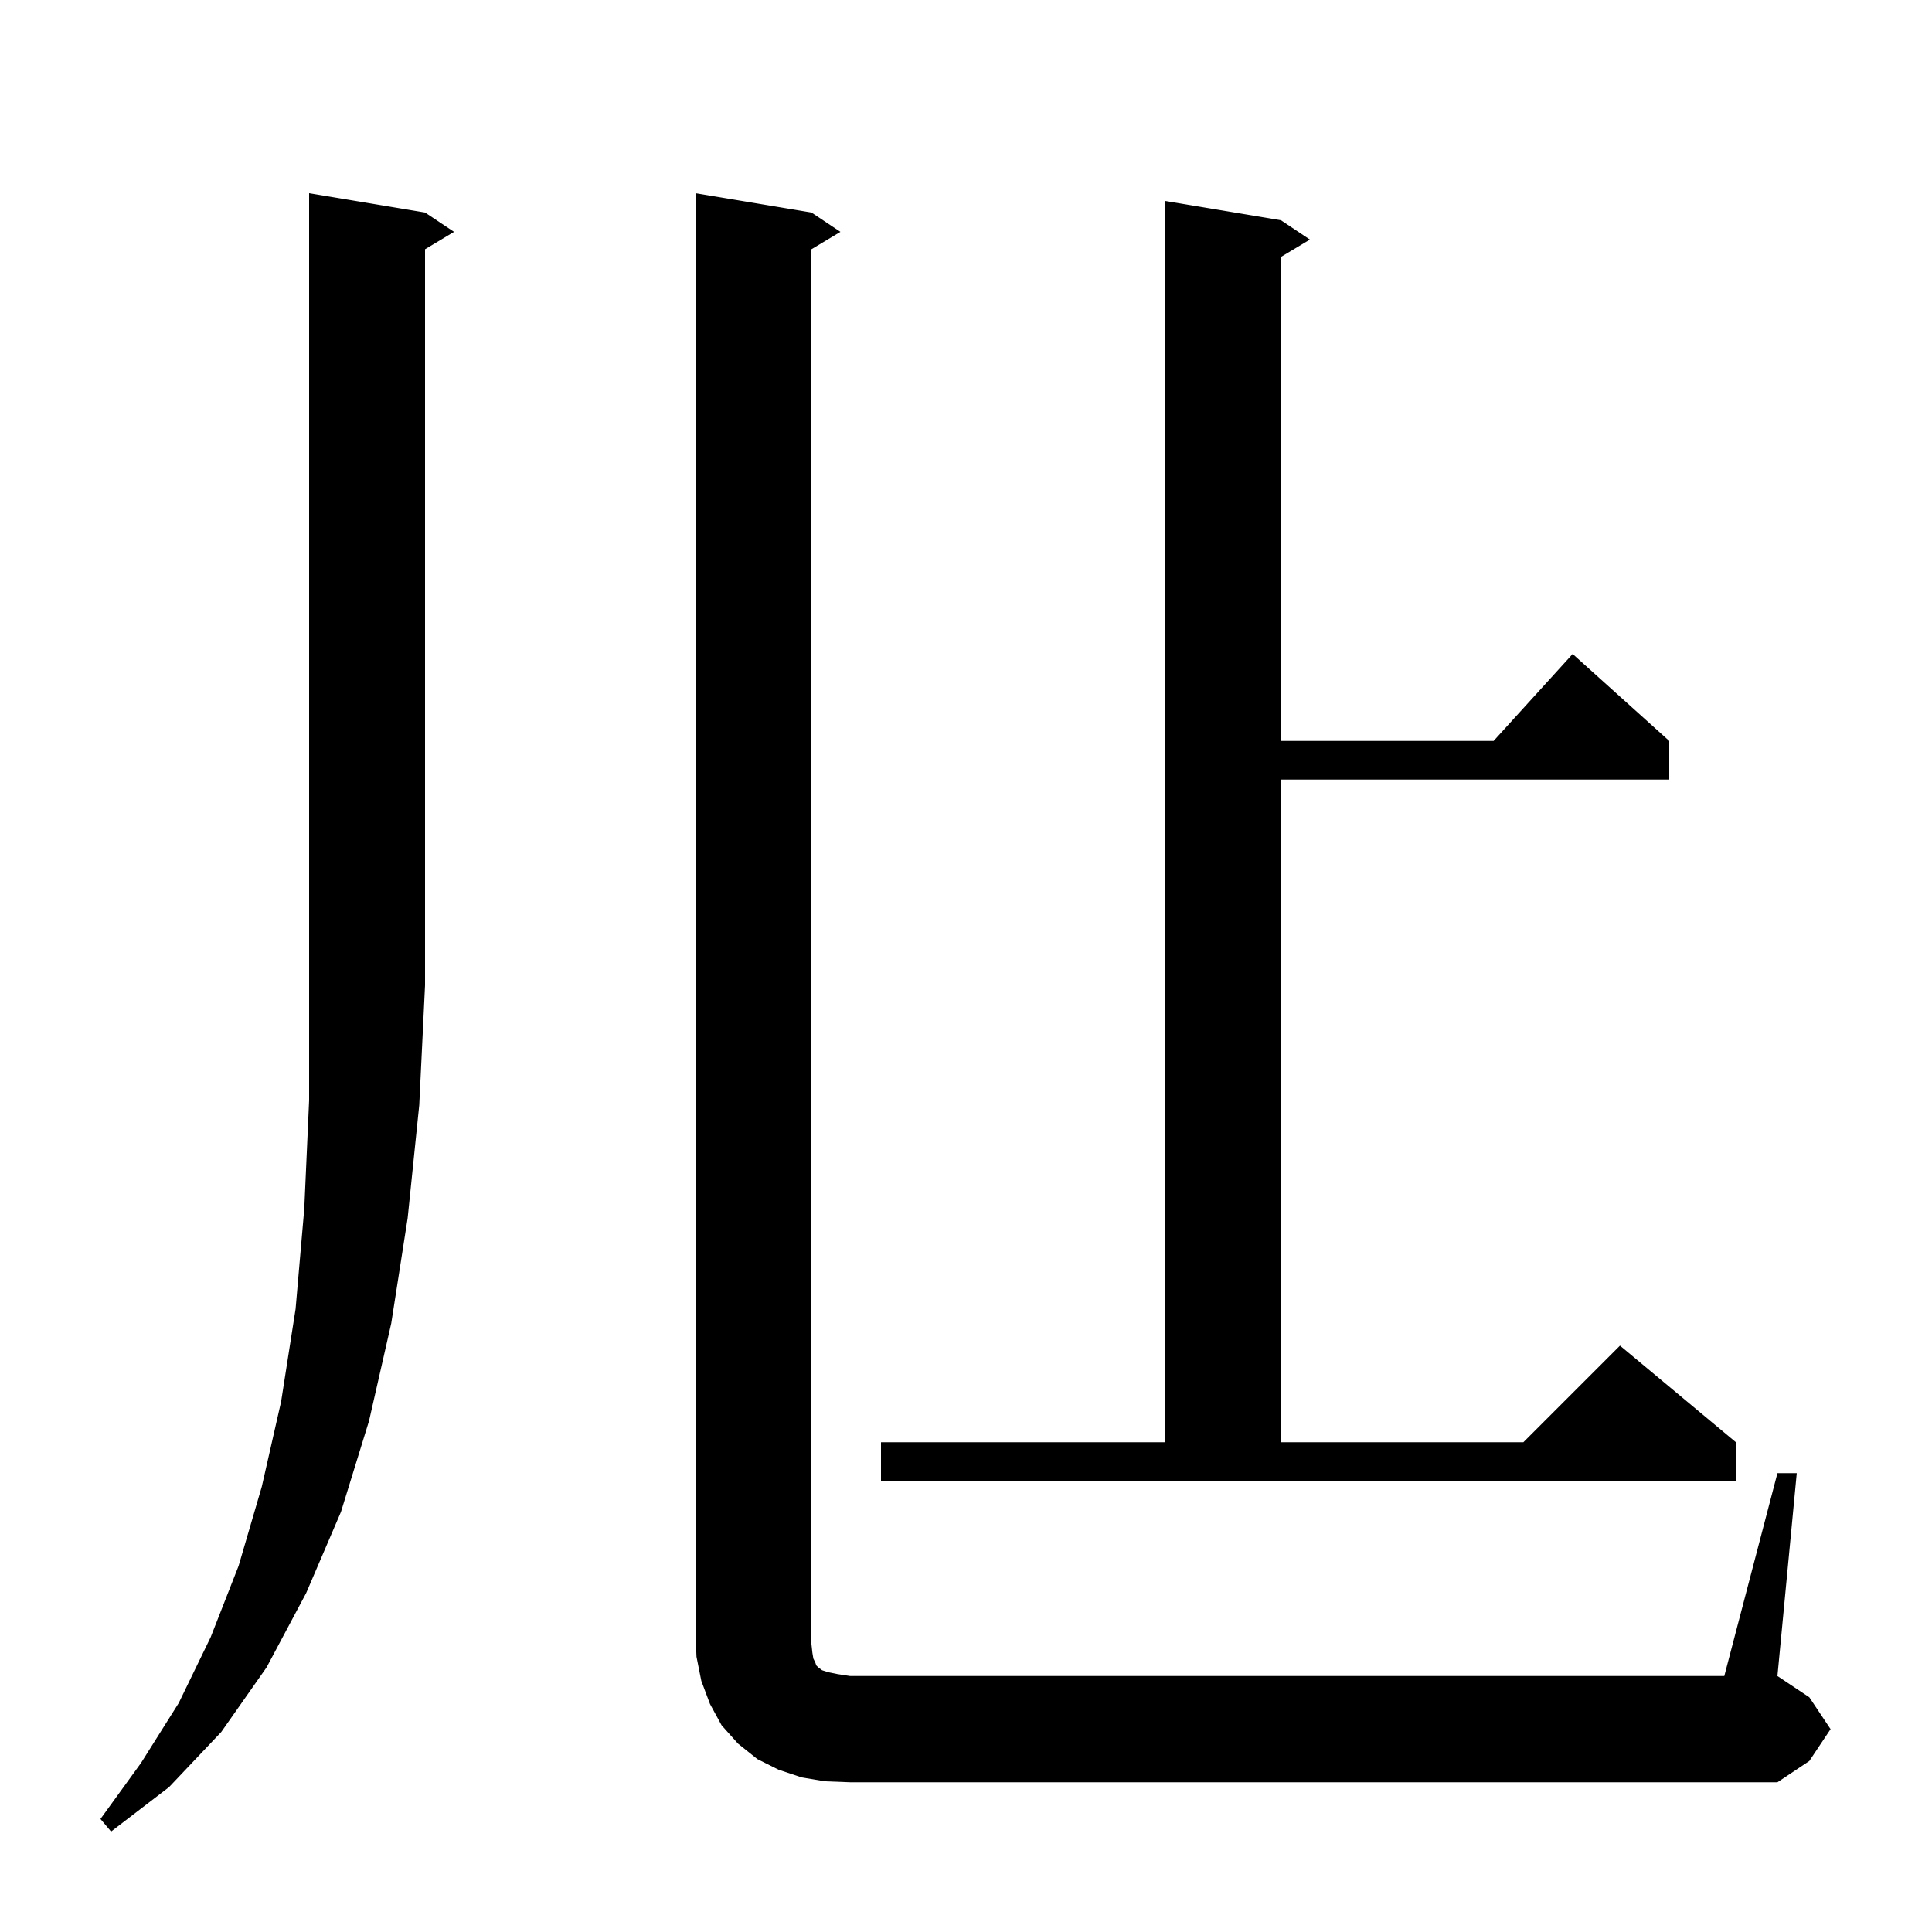 <svg xmlns="http://www.w3.org/2000/svg" xmlns:xlink="http://www.w3.org/1999/xlink" version="1.1" baseProfile="full" viewBox="0 0 200 200" width="200" height="200"><g fill="currentColor"><path d="M 44.0 22.0 L 47.0 24.0 L 44.0 25.8 L 44.0 102.0 L 43.4 114.4 L 42.2 126.1 L 40.5 137.0 L 38.2 147.1 L 35.3 156.5 L 31.7 164.9 L 27.6 172.6 L 22.9 179.3 L 17.5 185.0 L 11.5 189.6 L 10.4 188.3 L 14.6 182.5 L 18.5 176.3 L 21.8 169.5 L 24.7 162.1 L 27.1 153.9 L 29.1 145.1 L 30.6 135.5 L 31.5 125.1 L 32.0 113.9 L 32.0 20.0 Z M 85.4 184.4 L 83.0 184.0 L 80.6 183.2 L 78.4 182.1 L 76.4 180.5 L 74.7 178.6 L 73.5 176.4 L 72.6 174.0 L 72.1 171.5 L 72.0 169.0 L 72.0 20.0 L 84.0 22.0 L 87.0 24.0 L 84.0 25.8 L 84.0 170.2 L 84.1 171.1 L 84.2 171.7 L 84.4 172.1 L 84.5 172.4 L 84.7 172.6 L 85.1 172.9 L 85.7 173.1 L 86.7 173.3 L 88.0 173.5 L 178.5 173.5 L 184.0 152.5 L 186.0 152.5 L 184.0 173.5 L 187.3 175.7 L 189.5 179.0 L 187.3 182.3 L 184.0 184.5 L 88.0 184.5 Z M 91.2 149.3 L 120.6 149.3 L 120.6 20.8 L 132.6 22.8 L 135.6 24.8 L 132.6 26.6 L 132.6 76.7 L 154.618 76.7 L 162.8 67.7 L 172.8 76.7 L 172.8 80.7 L 132.6 80.7 L 132.6 149.3 L 157.7 149.3 L 167.7 139.3 L 179.7 149.3 L 179.7 153.3 L 91.2 153.3 Z "/></g></svg>
